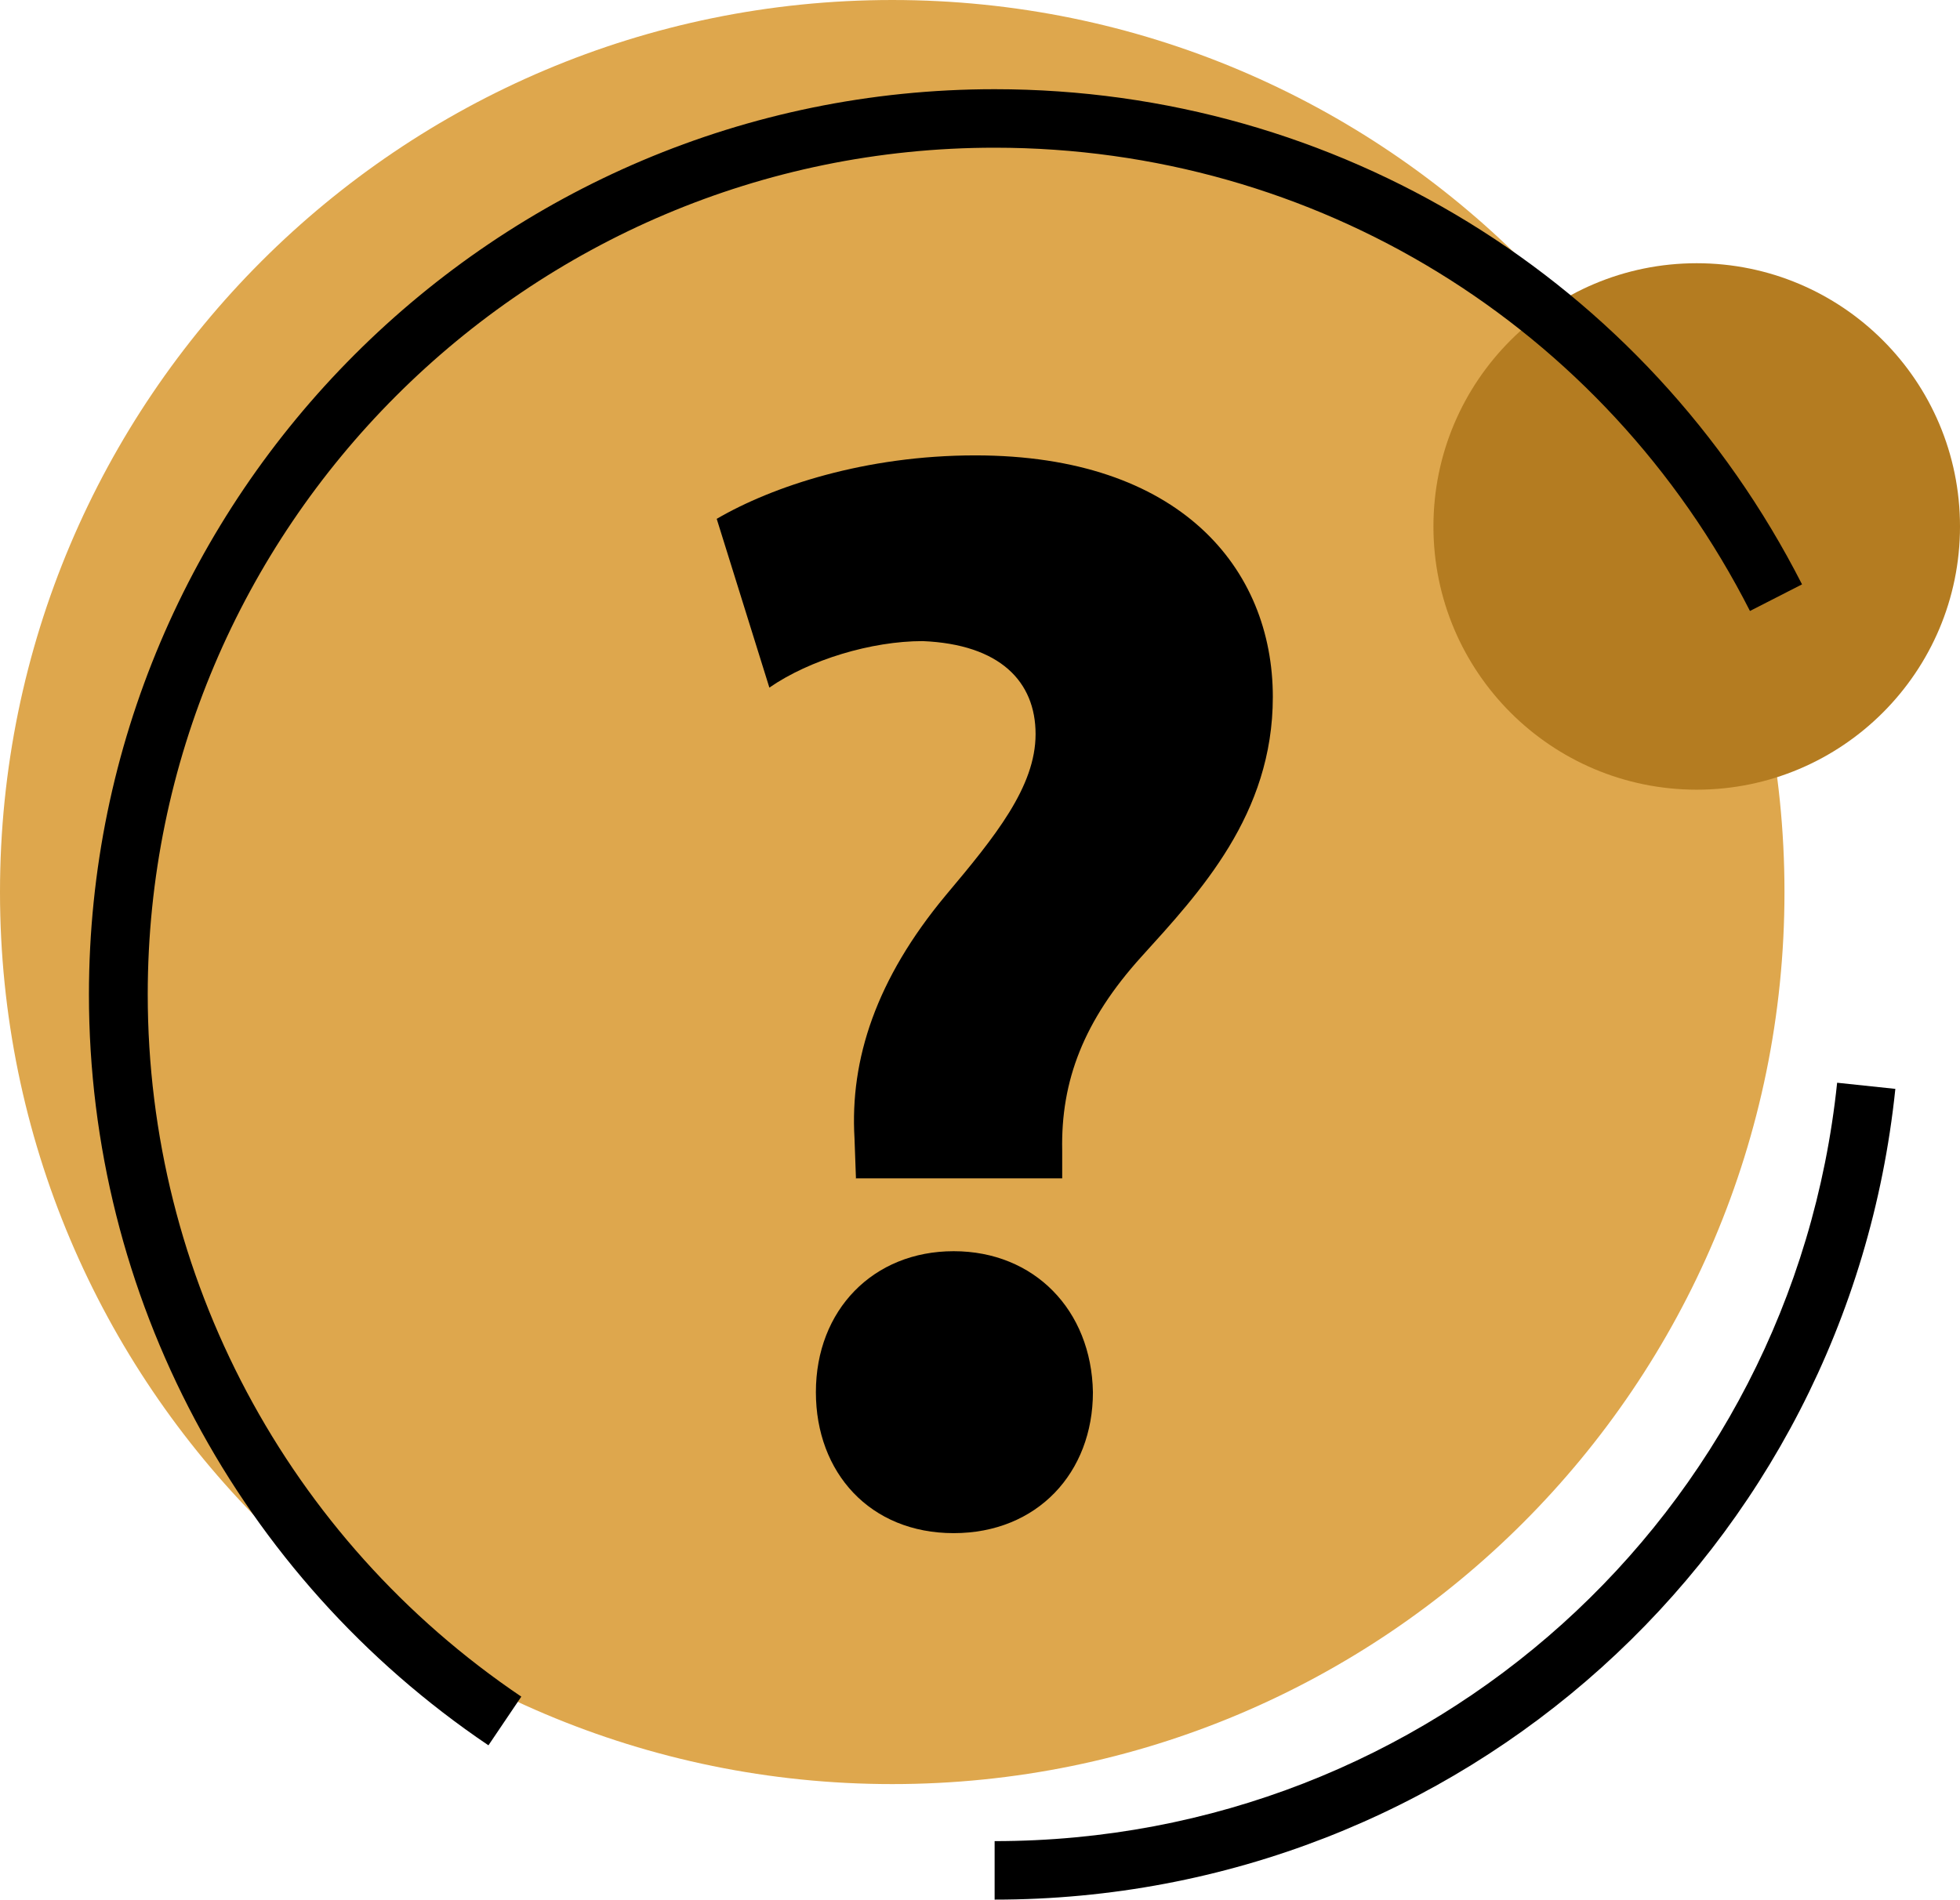 <svg xmlns="http://www.w3.org/2000/svg" viewBox="0 0 67 64.95"><path d="m30.5 61c16.84 0 30.5-13.66 30.5-30.5s-13.66-30.5-30.5-30.5-30.5 13.66-30.5 30.5 13.66 30.5 30.5 30.5z" fill="#dea74d"></path><circle cx="58" cy="18" fill="#b47c21" r="9"></circle><path d="m29.26 40.3-.05-1.38c-.16-2.7.74-5.45 3.12-8.31 1.69-2.01 3.07-3.71 3.07-5.51s-1.22-3.07-3.86-3.18c-1.75 0-3.87.64-5.24 1.59l-1.8-5.77c1.9-1.11 5.08-2.17 8.84-2.17 6.99 0 10.17 3.86 10.17 8.26 0 4.02-2.49 6.67-4.5 8.89-1.96 2.17-2.75 4.23-2.7 6.62v.95h-7.04zm-1.37 7.3c0-2.81 1.96-4.82 4.71-4.82s4.71 2.01 4.76 4.82c0 2.75-1.9 4.82-4.76 4.82s-4.71-2.07-4.71-4.82z"></path><path d="m34 64.95v-2c14.88 0 27.26-11.15 28.8-25.93l1.99.21c-1.64 15.8-14.88 27.72-30.79 27.72z"></path><path d="m16.69 59.67c-8.54-5.77-13.65-15.37-13.65-25.67.01-17.07 13.89-30.95 30.96-30.95 11.71 0 22.28 6.49 27.6 16.93l-1.78.91c-4.97-9.77-14.87-15.84-25.82-15.84-15.97 0-28.95 12.99-28.95 28.95 0 9.63 4.77 18.61 12.77 24.01l-1.12 1.66z"></path></svg>